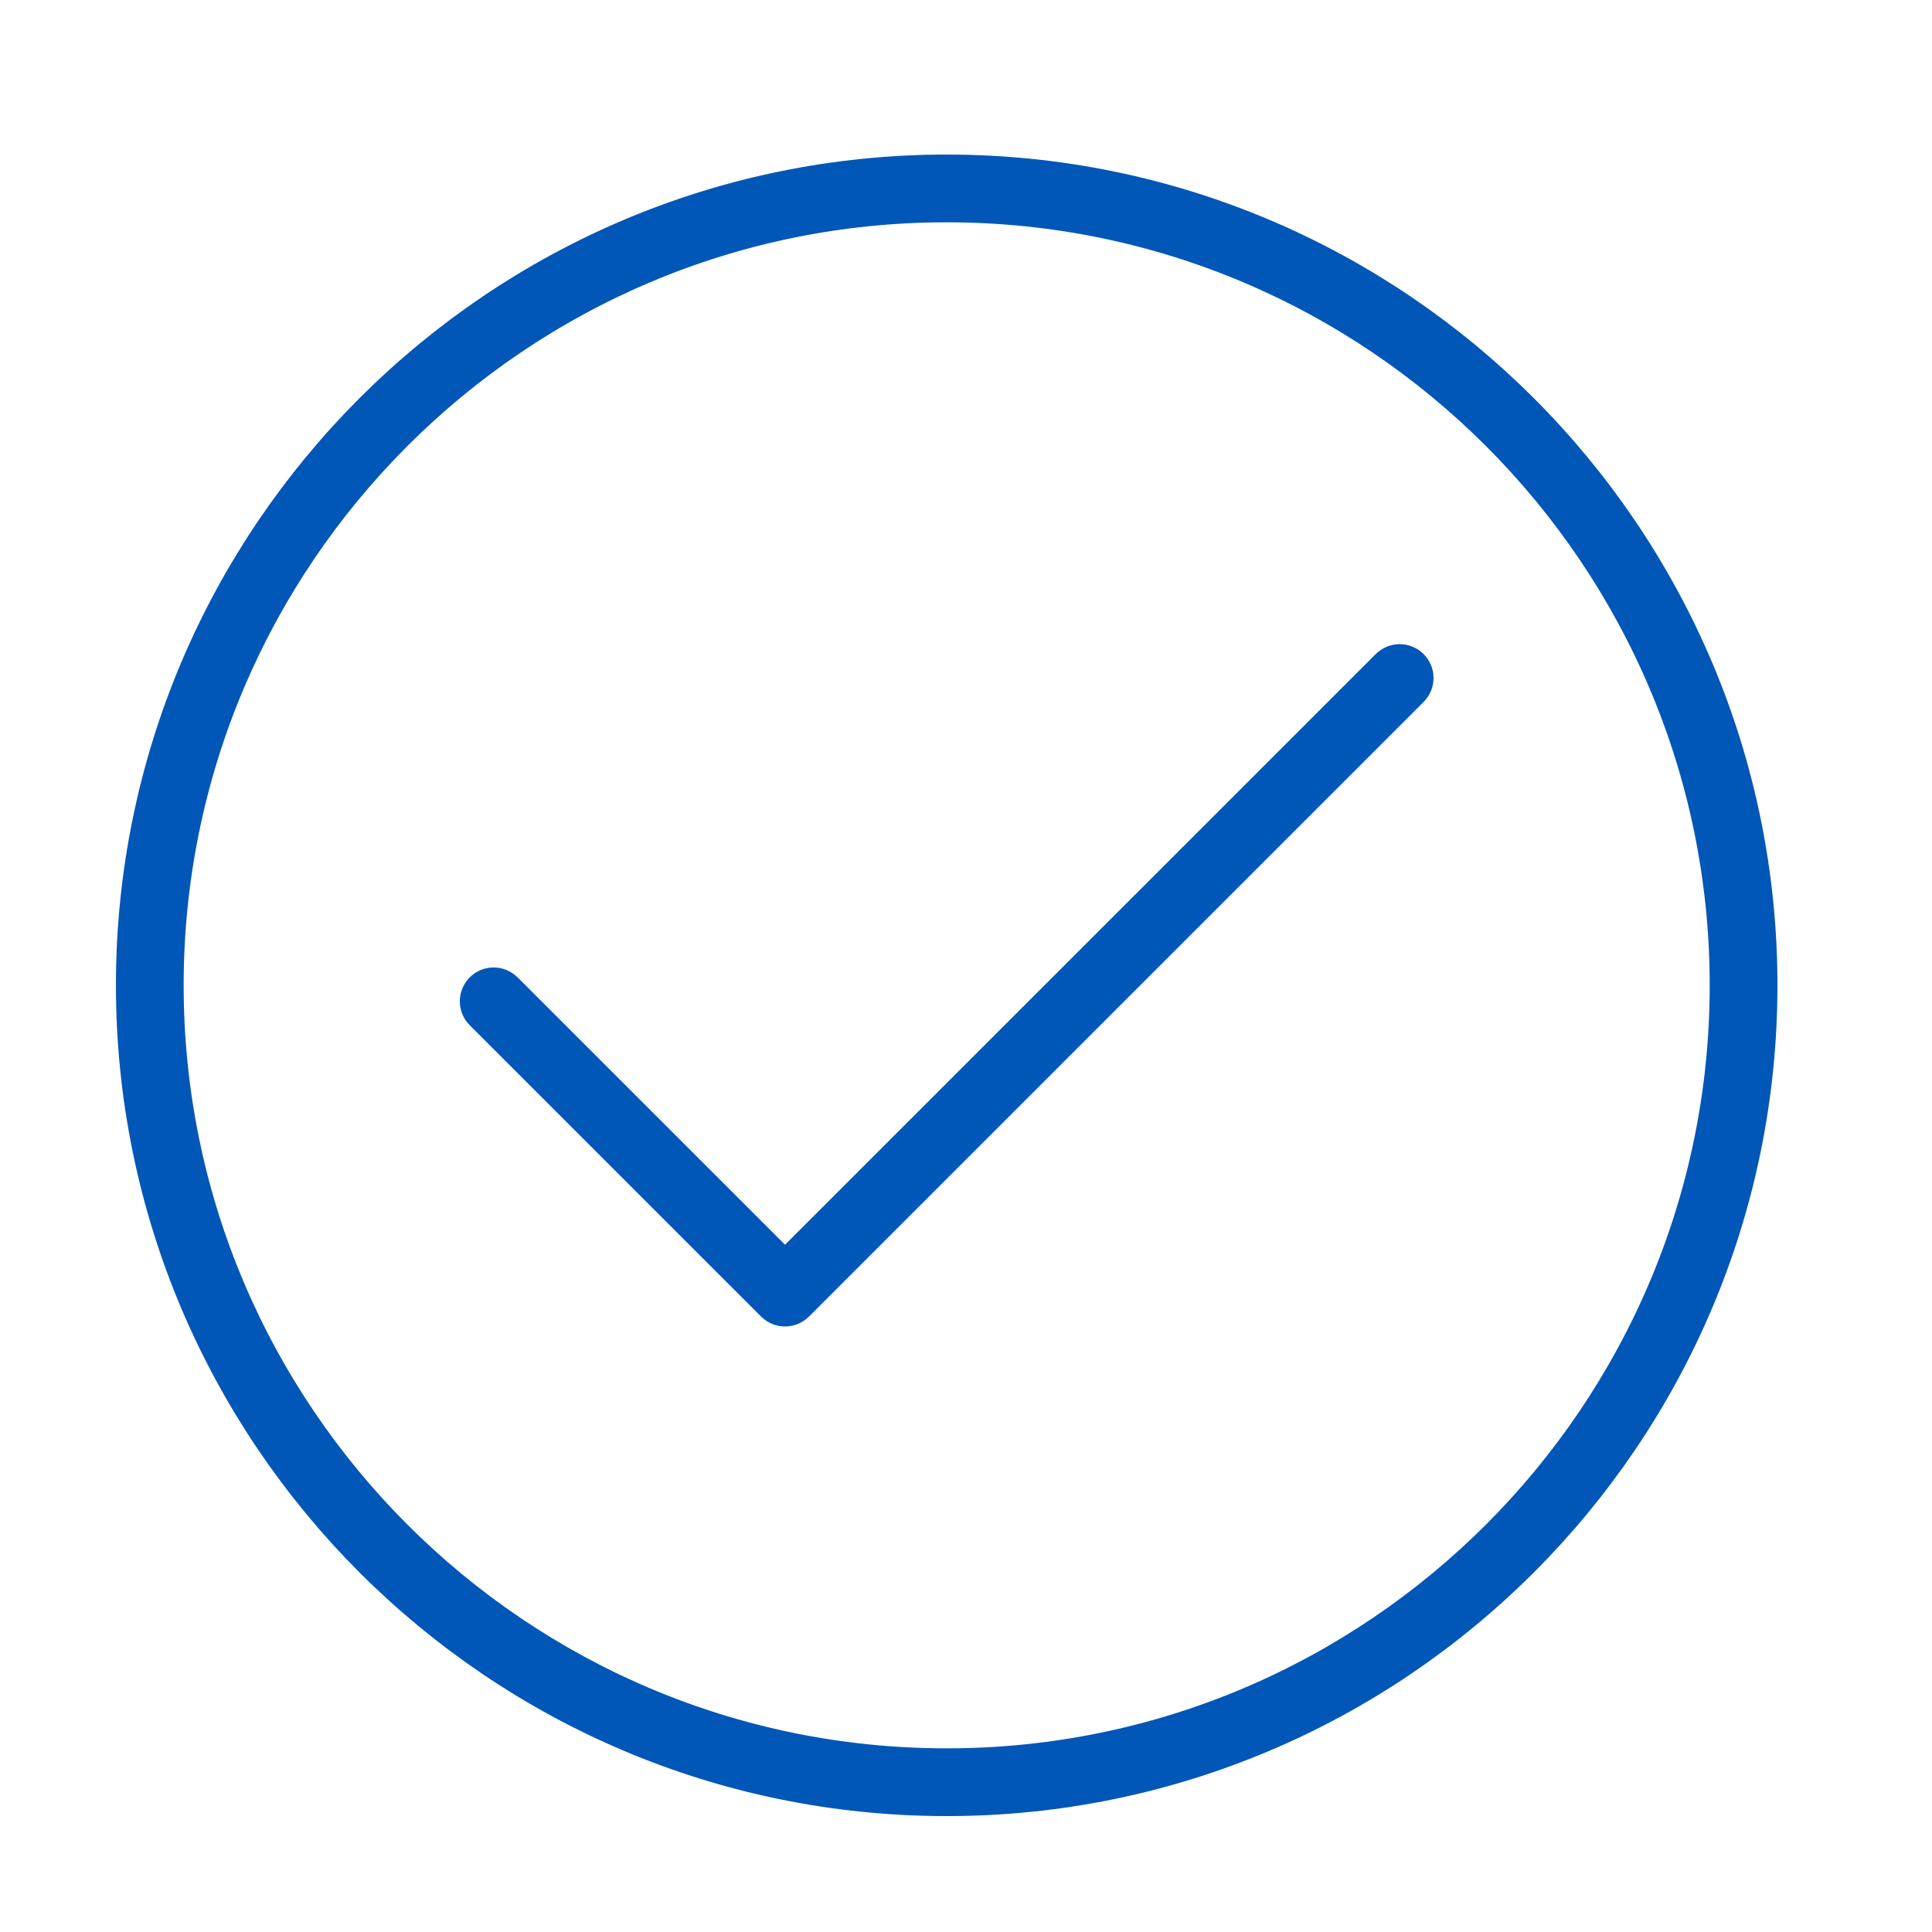 <svg width="50" height="50" viewBox="0 0 50 50" fill="none" xmlns="http://www.w3.org/2000/svg">
<path d="M24.5 4.666C35.987 4.666 45.334 14.012 45.334 25.5C45.334 36.987 35.987 46.334 24.5 46.334C13.012 46.334 3.666 36.987 3.666 25.5C3.666 14.012 13.012 4.666 24.5 4.666ZM24.5 5.087C13.244 5.087 4.087 14.244 4.087 25.5C4.087 36.756 13.244 45.913 24.5 45.913C35.756 45.913 44.913 36.756 44.913 25.5C44.913 14.244 35.756 5.087 24.5 5.087ZM36.075 17.398C36.157 17.316 36.291 17.315 36.373 17.398C36.455 17.48 36.455 17.613 36.373 17.695L20.466 33.602C20.425 33.644 20.372 33.664 20.316 33.664C20.261 33.664 20.209 33.643 20.168 33.602L12.627 26.062C12.555 25.99 12.547 25.879 12.601 25.798L12.627 25.765C12.71 25.682 12.843 25.683 12.925 25.765L19.846 32.685L20.316 33.155L20.787 32.685L36.075 17.398Z" fill="#0057B7" stroke="#0057B7" stroke-width="1.332"/>
</svg>
